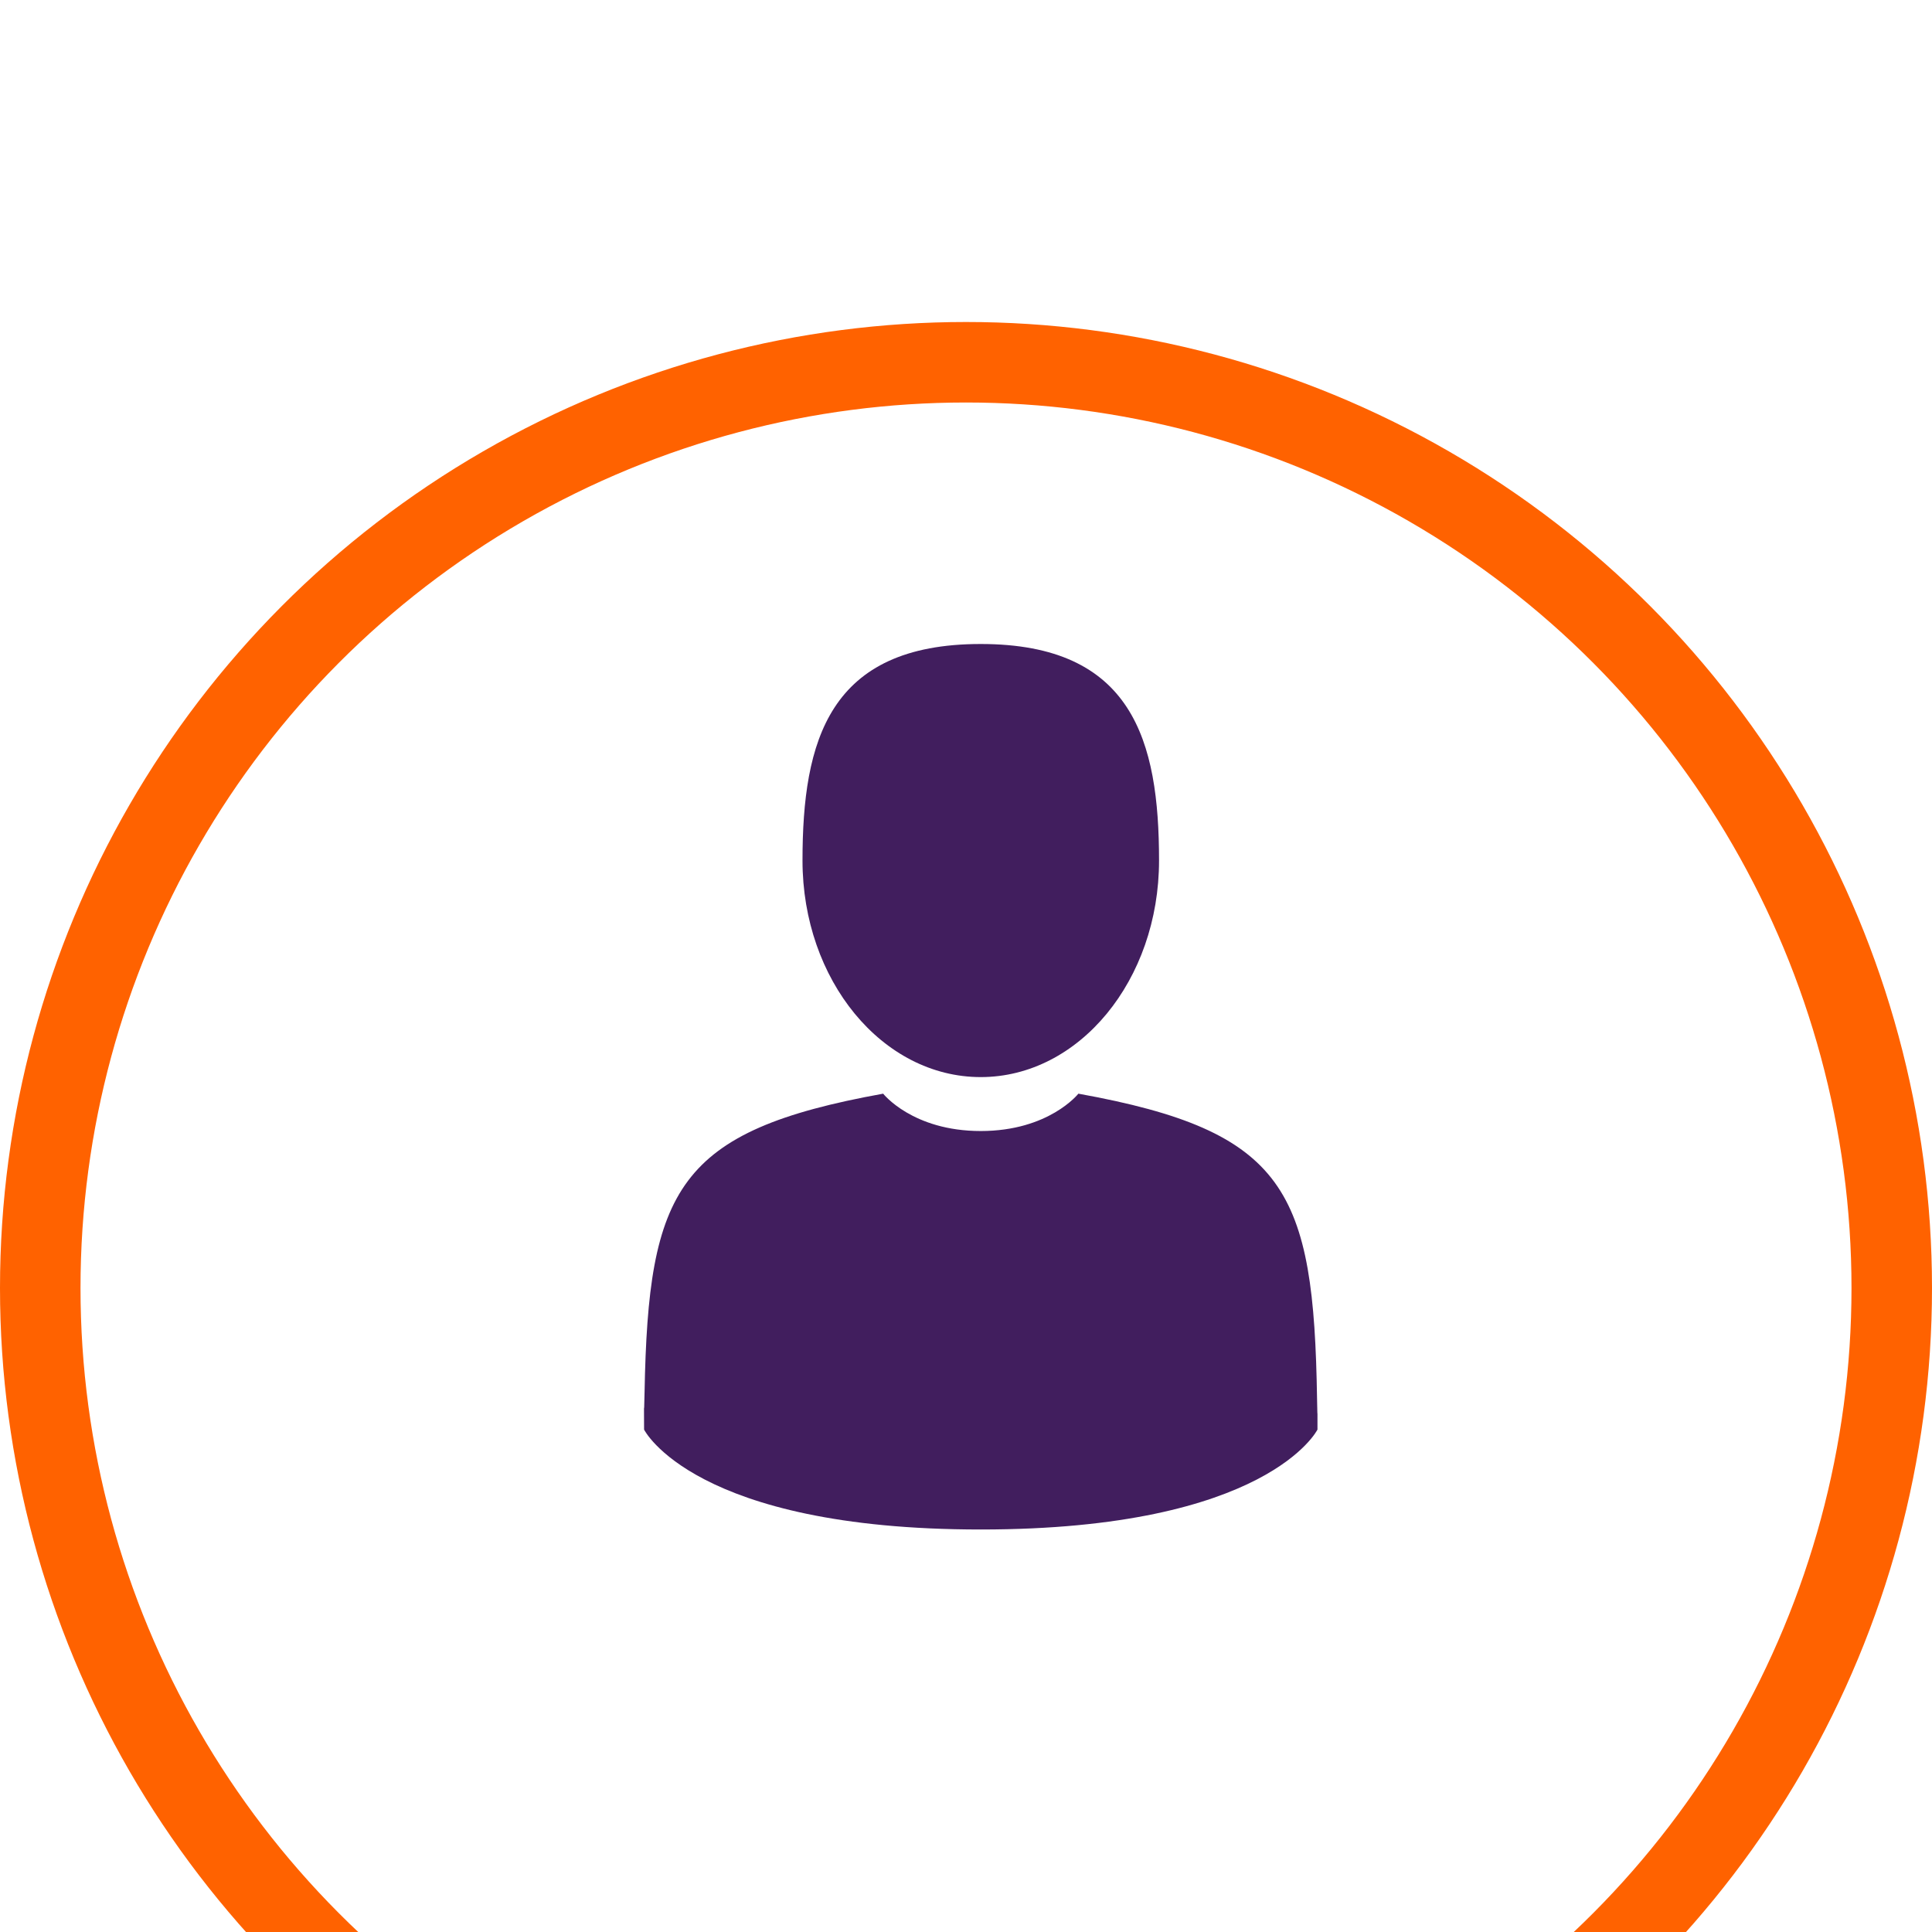 <svg width="24" height="24" viewBox="0 0 24 24" fill="none" xmlns="http://www.w3.org/2000/svg">
<g filter="url(#filter0_i_8_2)">
<circle cx="12" cy="12" r="11.5" stroke="#FF6200"/>
</g>
<g filter="url(#filter1_i_8_2)">
<path d="M12.183 11.38C13.406 11.38 14.398 10.175 14.398 8.69C14.398 7.204 14.072 6 12.183 6C10.294 6 9.969 7.204 9.969 8.69C9.969 10.175 10.96 11.38 12.183 11.38Z" fill="#411E5E"/>
<path d="M8 15.487C8 15.461 8 15.396 8 15.487V15.487Z" fill="#411E5E"/>
<path d="M16.366 15.558C16.366 15.386 16.367 15.533 16.366 15.558V15.558Z" fill="#411E5E"/>
<path d="M16.361 15.378C16.32 12.79 15.982 12.053 13.396 11.586C13.396 11.586 13.032 12.05 12.183 12.05C11.335 12.05 10.971 11.586 10.971 11.586C8.412 12.048 8.054 12.774 8.007 15.294C8.003 15.5 8.001 15.511 8 15.487C8.001 15.532 8.001 15.614 8.001 15.759C8.001 15.759 8.617 17 12.183 17C15.75 17 16.366 15.759 16.366 15.759C16.366 15.666 16.366 15.601 16.366 15.558C16.365 15.572 16.364 15.544 16.361 15.378Z" fill="#411E5E"/>
</g>
<defs>
<filter id="filter0_i_8_2" x="0" y="0" width="24" height="28" filterUnits="userSpaceOnUse" color-interpolation-filters="sRGB">
<feFlood flood-opacity="0" result="BackgroundImageFix"/>
<feBlend mode="normal" in="SourceGraphic" in2="BackgroundImageFix" result="shape"/>
<feColorMatrix in="SourceAlpha" type="matrix" values="0 0 0 0 0 0 0 0 0 0 0 0 0 0 0 0 0 0 127 0" result="hardAlpha"/>
<feOffset dy="4"/>
<feGaussianBlur stdDeviation="6"/>
<feComposite in2="hardAlpha" operator="arithmetic" k2="-1" k3="1"/>
<feColorMatrix type="matrix" values="0 0 0 0 0 0 0 0 0 0 0 0 0 0 0 0 0 0 0.12 0"/>
<feBlend mode="normal" in2="shape" result="effect1_innerShadow_8_2"/>
</filter>
<filter id="filter1_i_8_2" x="8" y="6" width="8.367" height="13" filterUnits="userSpaceOnUse" color-interpolation-filters="sRGB">
<feFlood flood-opacity="0" result="BackgroundImageFix"/>
<feBlend mode="normal" in="SourceGraphic" in2="BackgroundImageFix" result="shape"/>
<feColorMatrix in="SourceAlpha" type="matrix" values="0 0 0 0 0 0 0 0 0 0 0 0 0 0 0 0 0 0 127 0" result="hardAlpha"/>
<feOffset dy="2"/>
<feGaussianBlur stdDeviation="2"/>
<feComposite in2="hardAlpha" operator="arithmetic" k2="-1" k3="1"/>
<feColorMatrix type="matrix" values="0 0 0 0 0 0 0 0 0 0 0 0 0 0 0 0 0 0 0.05 0"/>
<feBlend mode="normal" in2="shape" result="effect1_innerShadow_8_2"/>
</filter>
</defs>
</svg>

